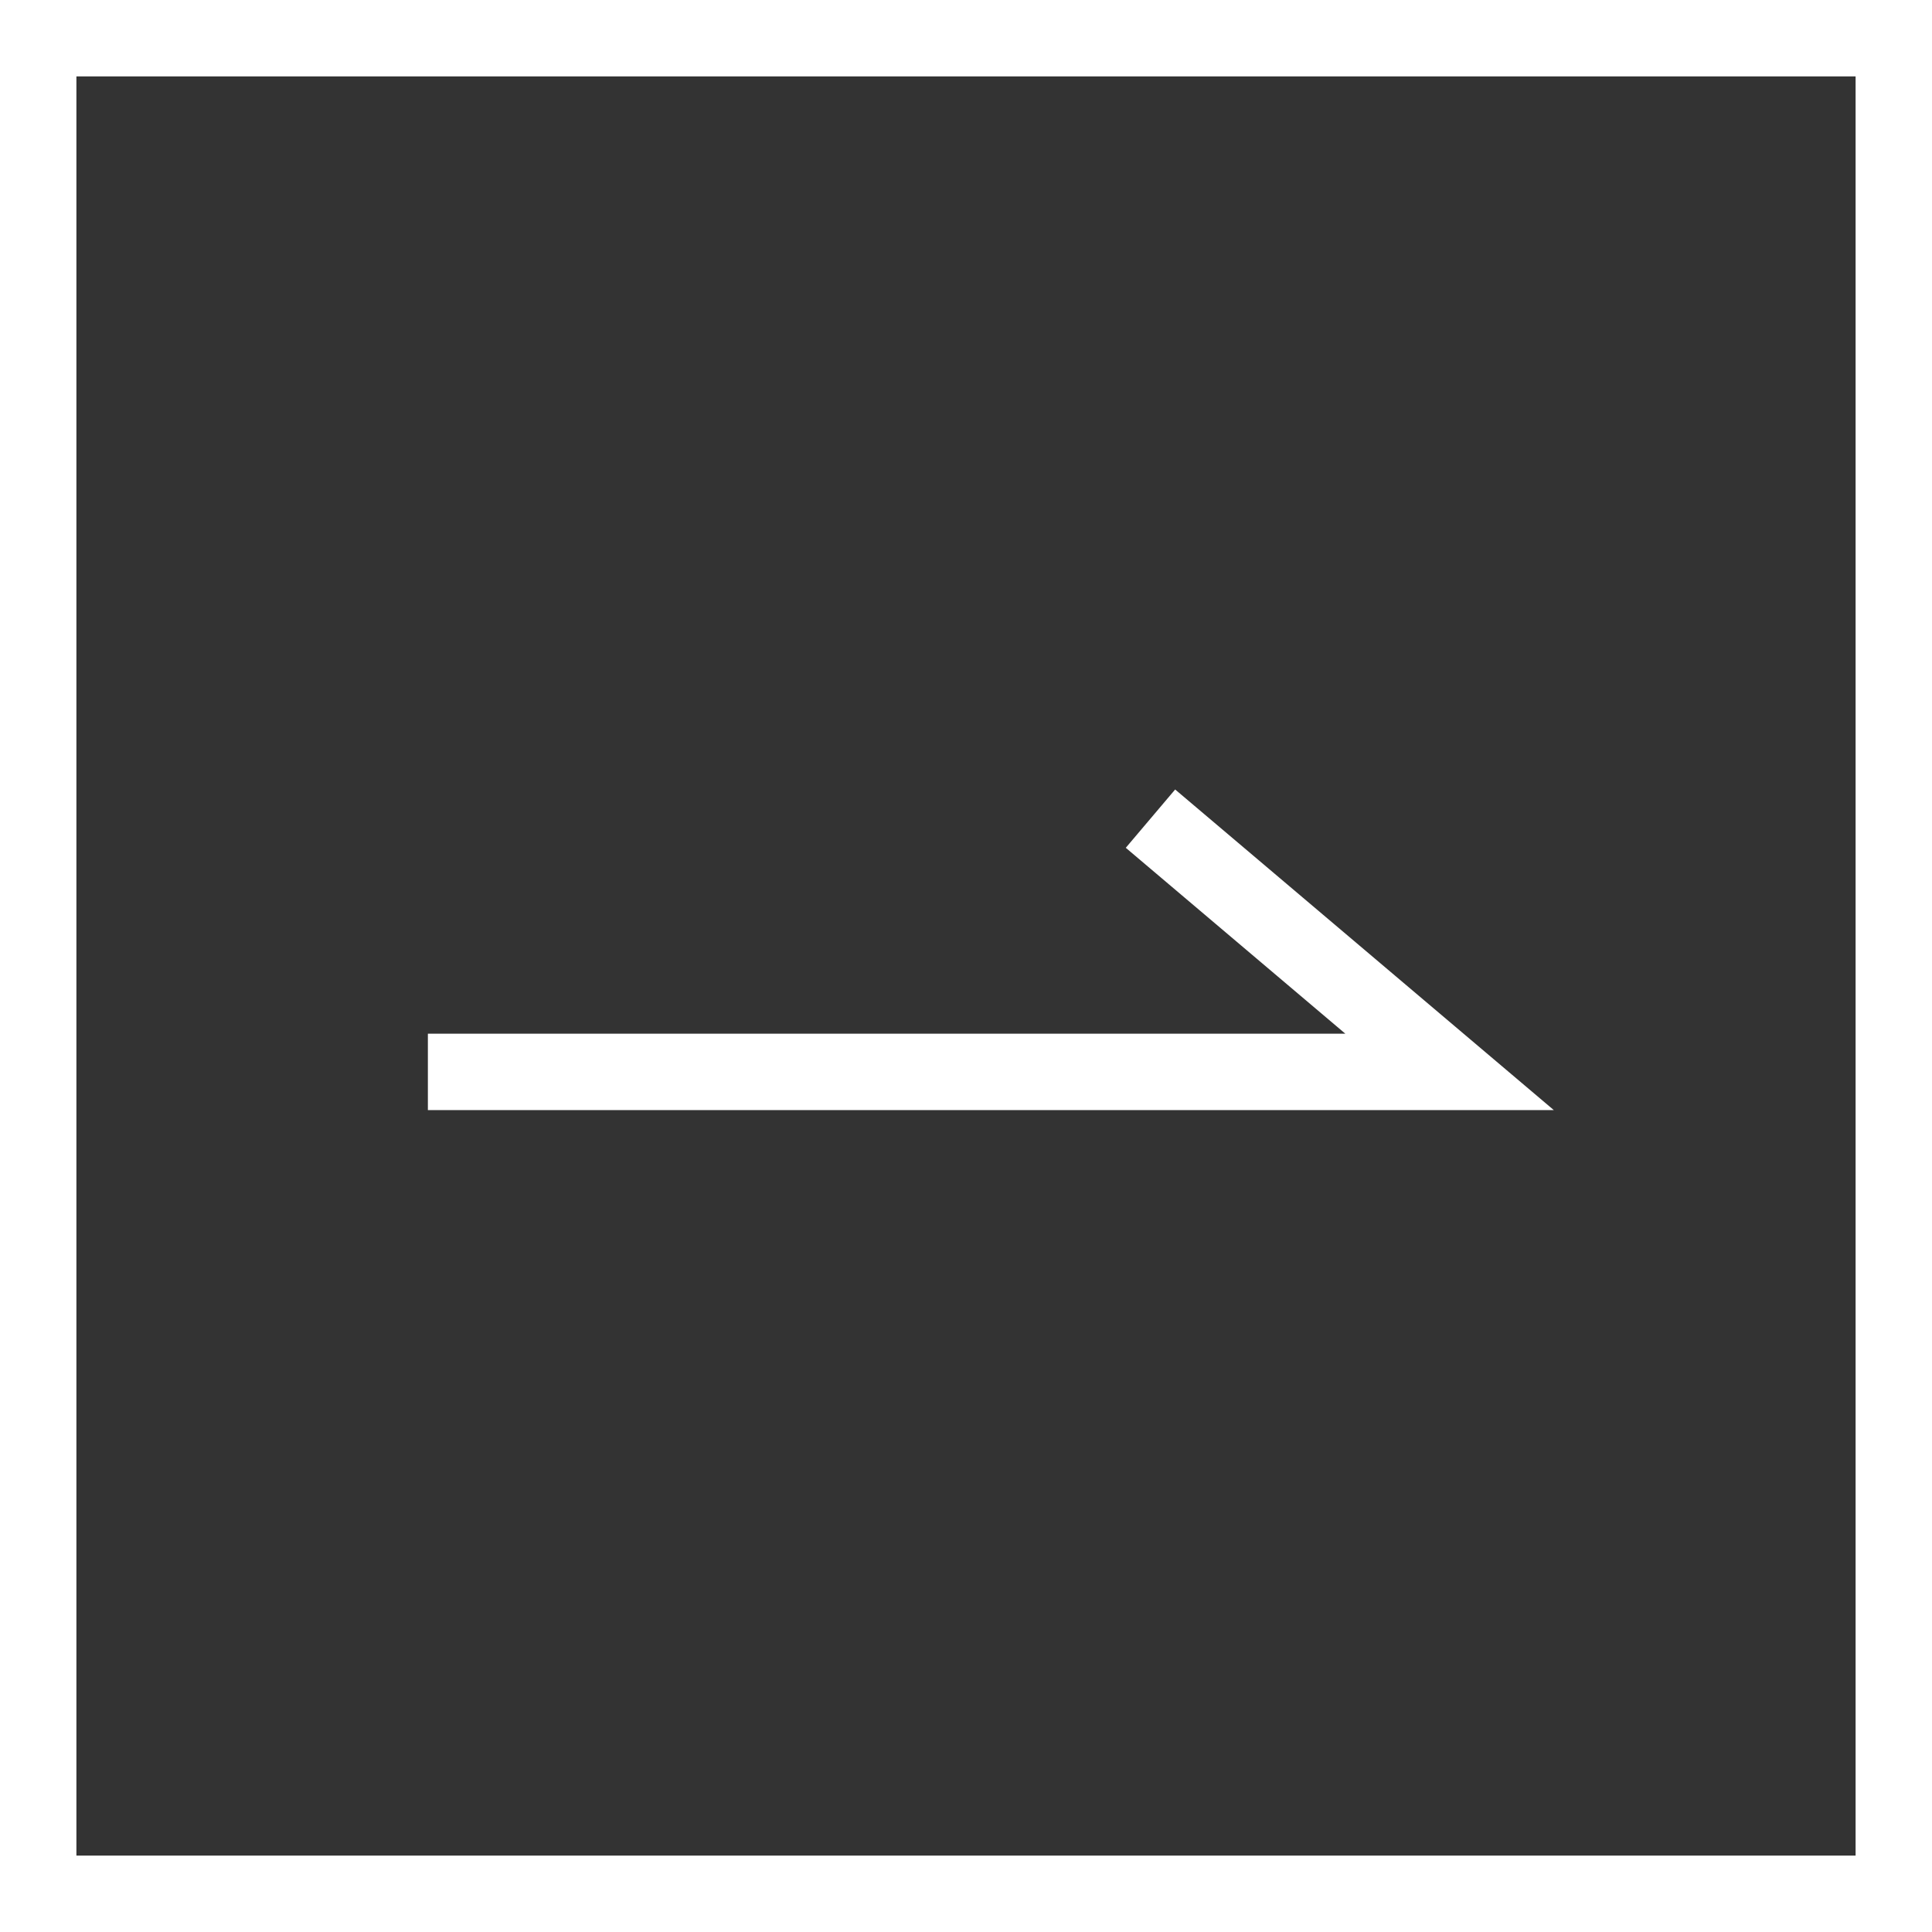 <svg id="Layer_1" data-name="Layer 1" xmlns="http://www.w3.org/2000/svg" viewBox="0 0 17.7 17.7"><rect x="0" y="0" width="17.7" height="17.7" fill="#333333" stroke="none"/><defs><style>.cls-1{fill:none;stroke:#fff;stroke-miterlimit:10;stroke-width:0.7px;}</style></defs><rect class="cls-1" x="0.35" y="0.35" width="17" height="17"/><polyline class="cls-1" points="3.92 9.82 13.28 9.82 10.54 7.5"/></svg>